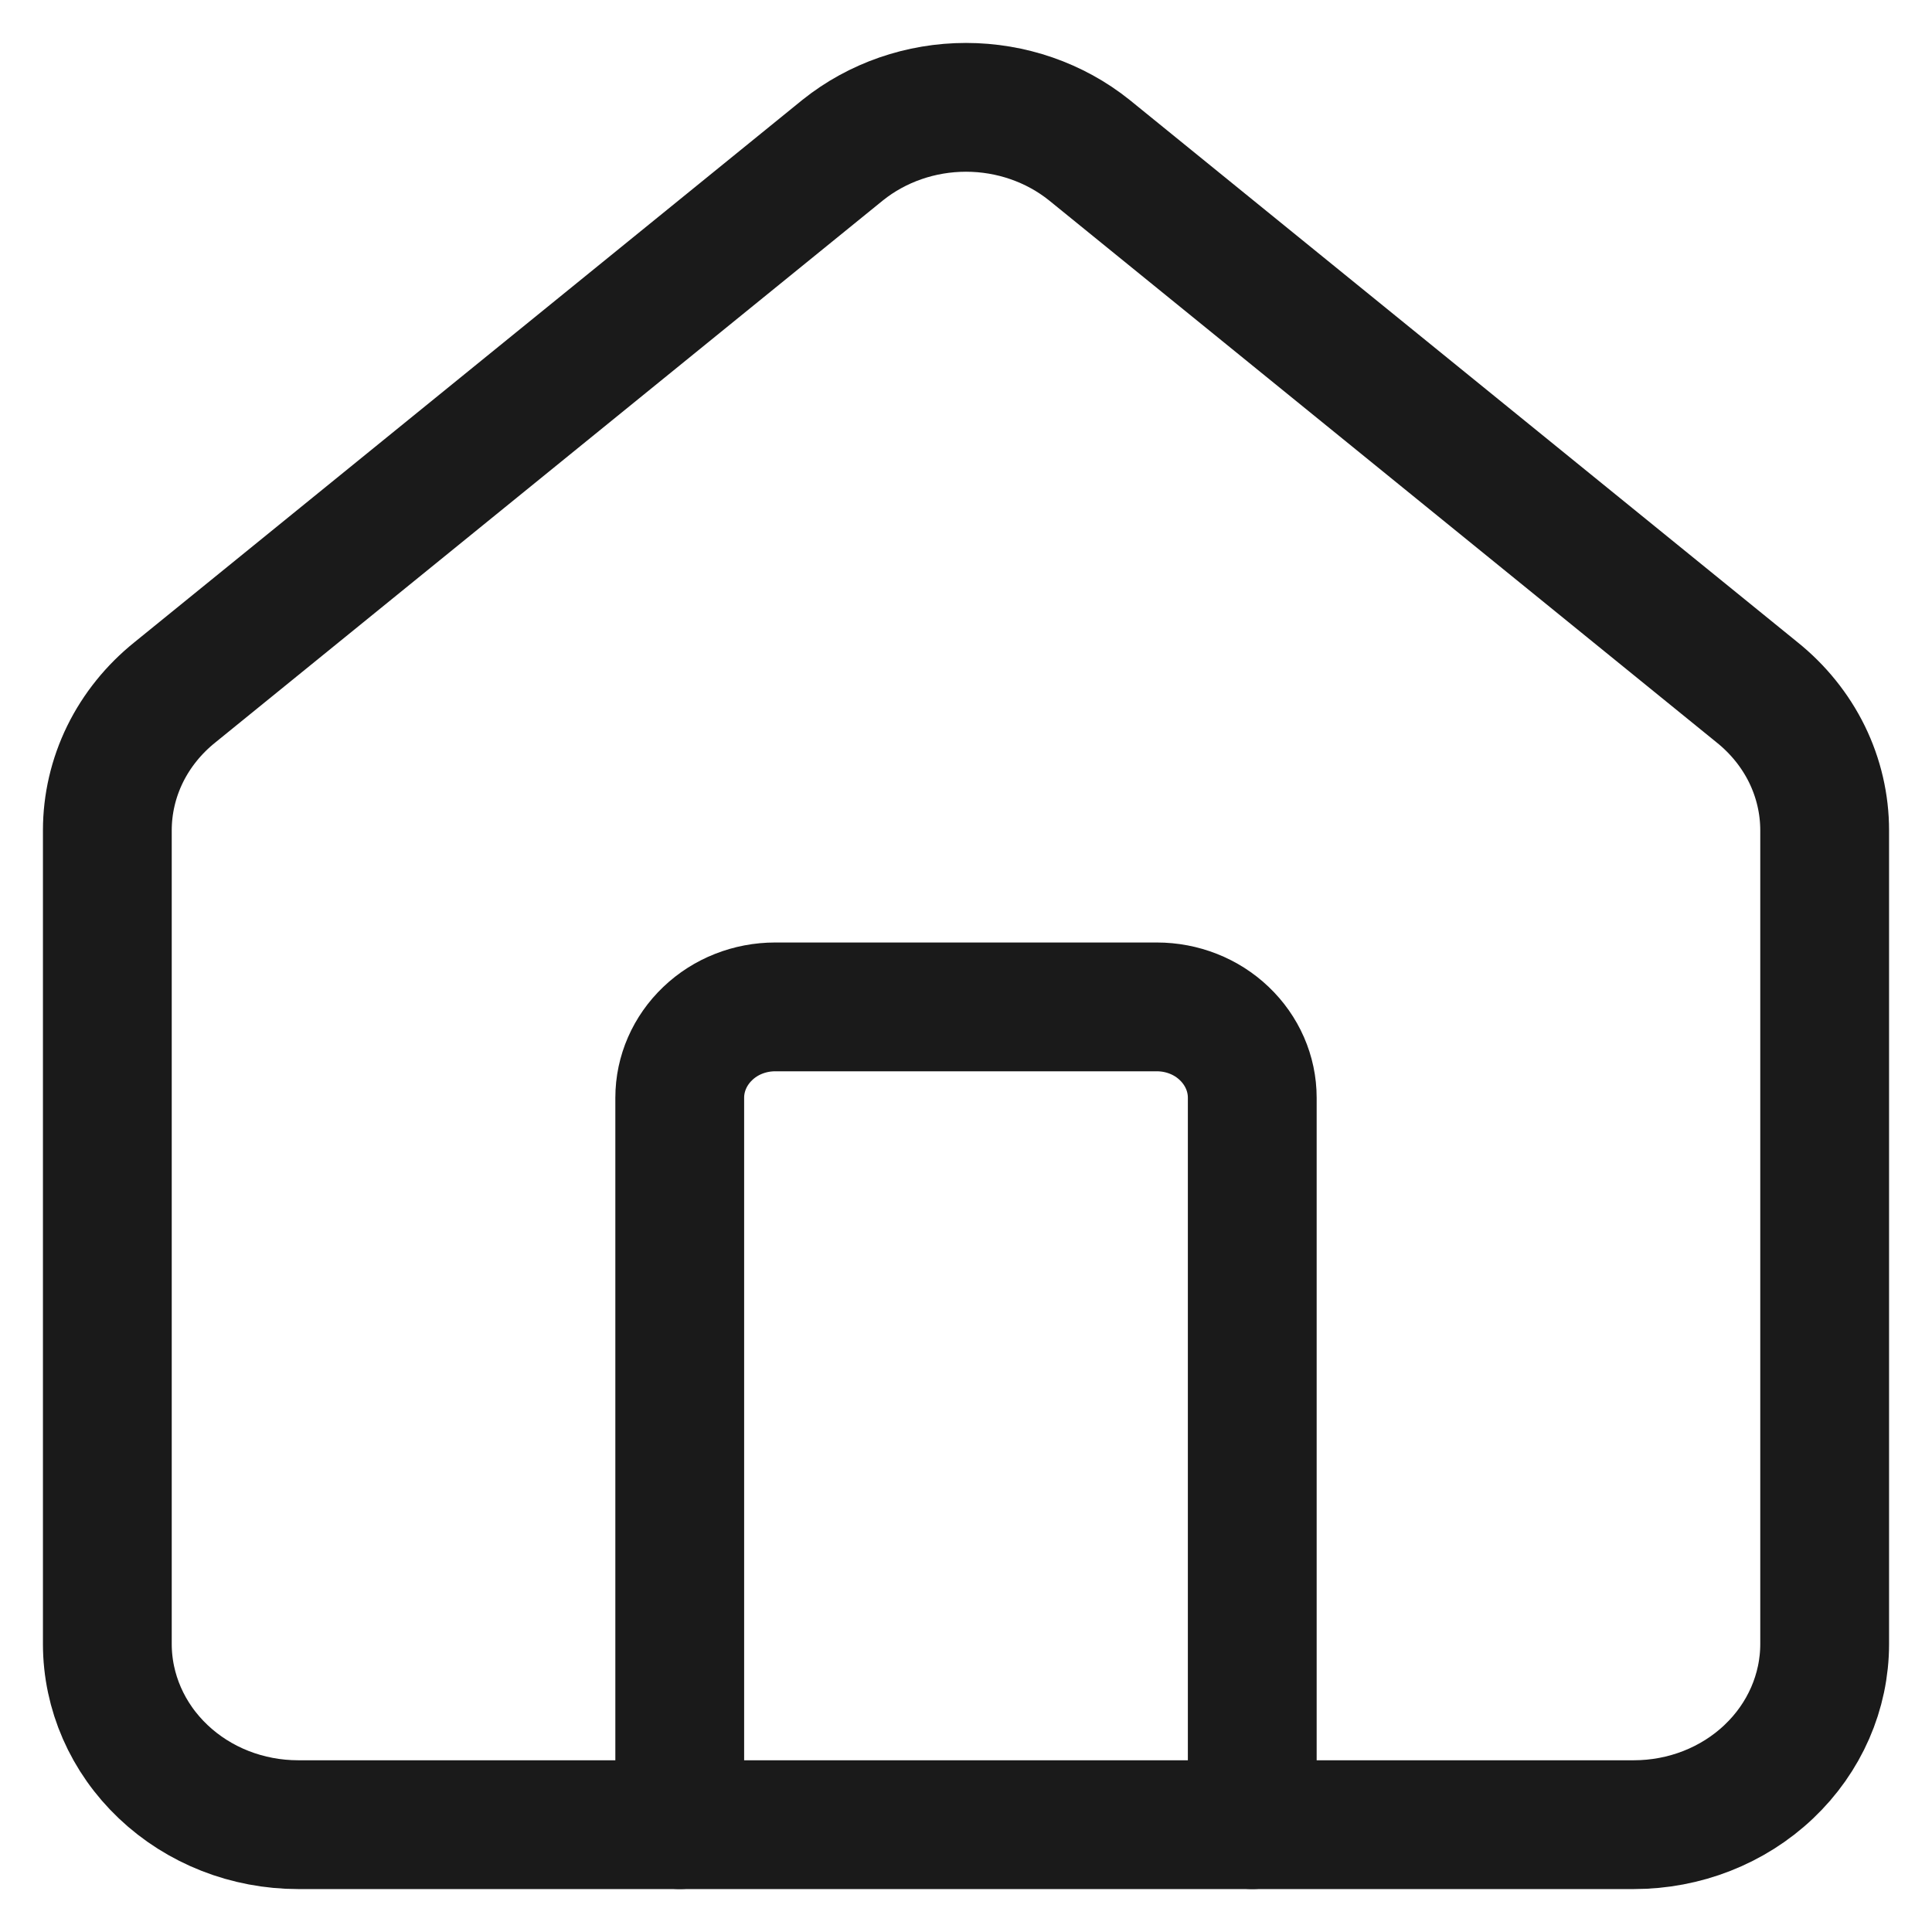 <svg width="18" height="18" viewBox="0 0 18 18" fill="none" xmlns="http://www.w3.org/2000/svg">
<path d="M1 7.737C1 7.492 1.056 7.25 1.165 7.027C1.274 6.805 1.433 6.608 1.63 6.45L7.852 1.398C8.173 1.141 8.58 1 9 1C9.42 1 9.827 1.141 10.148 1.398L16.37 6.45C16.567 6.608 16.726 6.805 16.835 7.027C16.944 7.25 17 7.492 17 7.737V15.316C17 15.762 16.813 16.191 16.479 16.507C16.146 16.823 15.694 17 15.222 17H2.778C2.306 17 1.854 16.823 1.521 16.507C1.187 16.191 1 15.762 1 15.316V7.737Z" stroke="#1A1A1A" stroke-width="1.2" stroke-linecap="round" stroke-linejoin="round"/>
<path d="M11.667 17V10.227C11.667 10.003 11.573 9.788 11.406 9.629C11.24 9.47 11.014 9.381 10.778 9.381H7.222C6.986 9.381 6.76 9.47 6.594 9.629C6.427 9.788 6.333 10.003 6.333 10.227V17" stroke="#1A1A1A" stroke-width="1.2" stroke-linecap="round" stroke-linejoin="round"/>
</svg>
